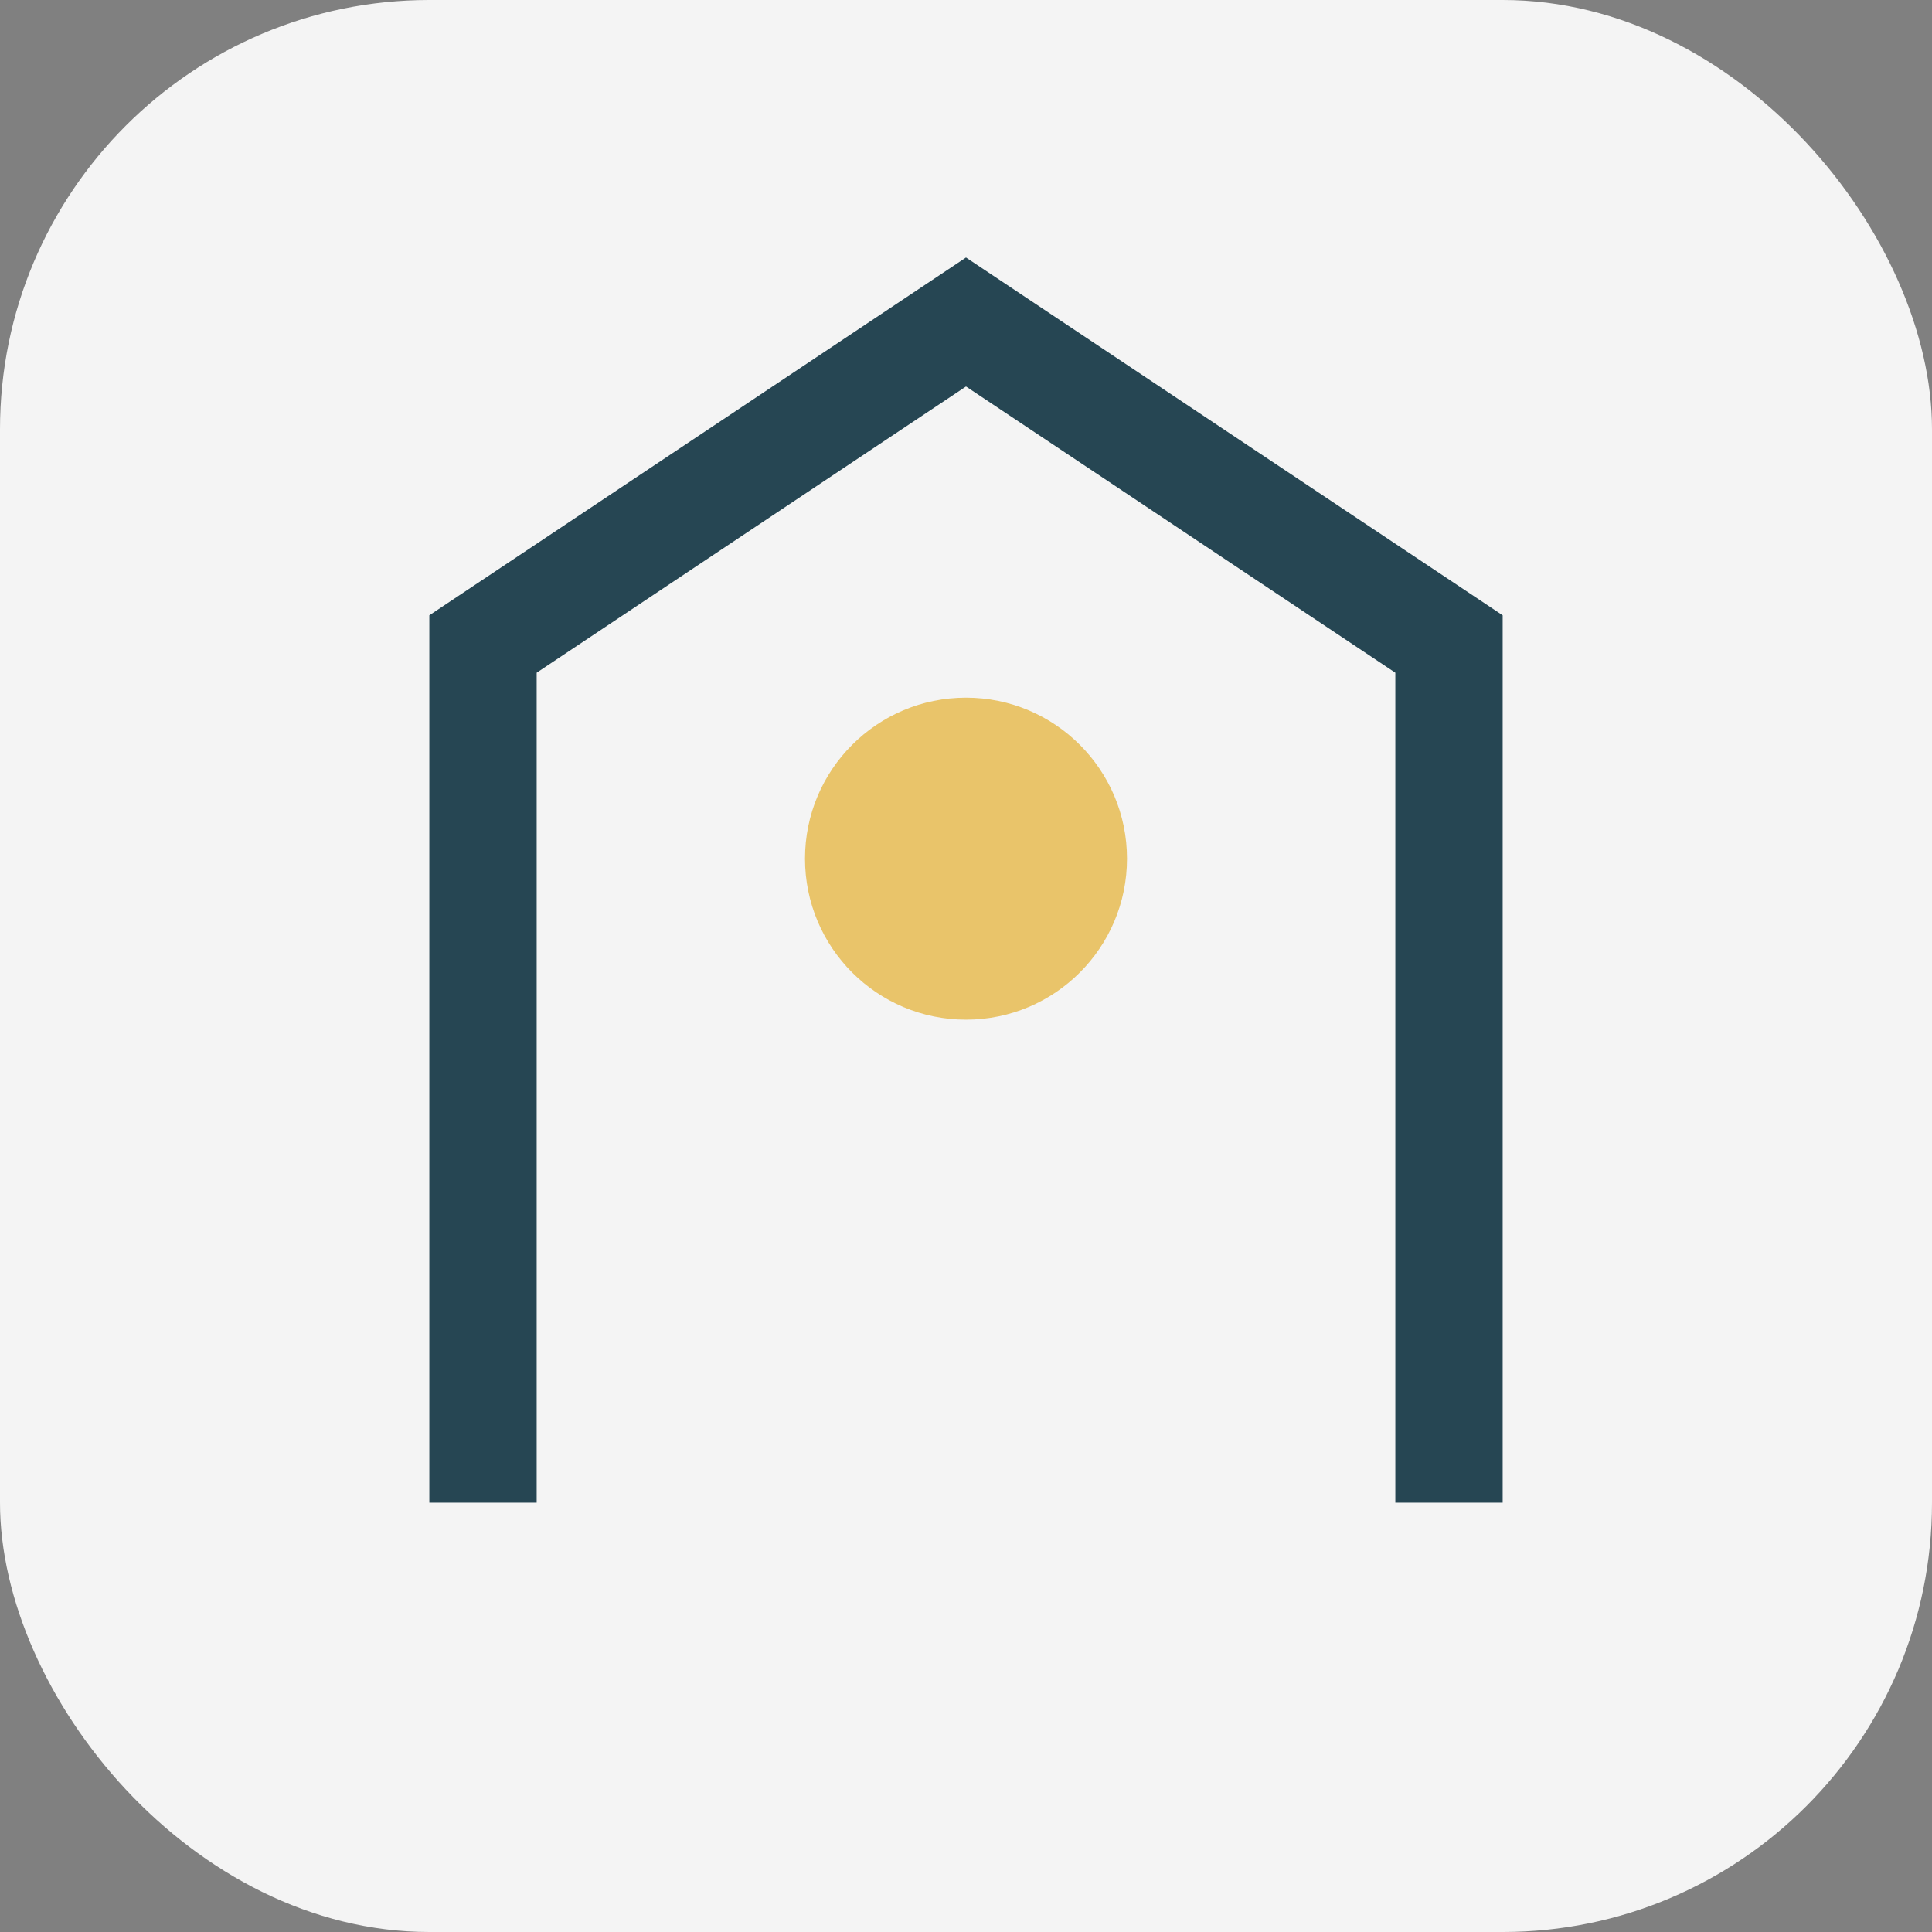 <?xml version="1.0" encoding="UTF-8"?>
<svg xmlns="http://www.w3.org/2000/svg" width="36" height="36" viewBox="0 0 36 36"><rect x="0" y="0" width="36" height="36" fill="#808080" stroke="none"/><rect width="36" height="36" rx="8" fill="#F4F4F4"/><path d="M9 28V12l9-6 9 6v16" fill="none" stroke="#264653" stroke-width="2"/><circle cx="18" cy="16" r="3" fill="#E9C46A"/></svg>